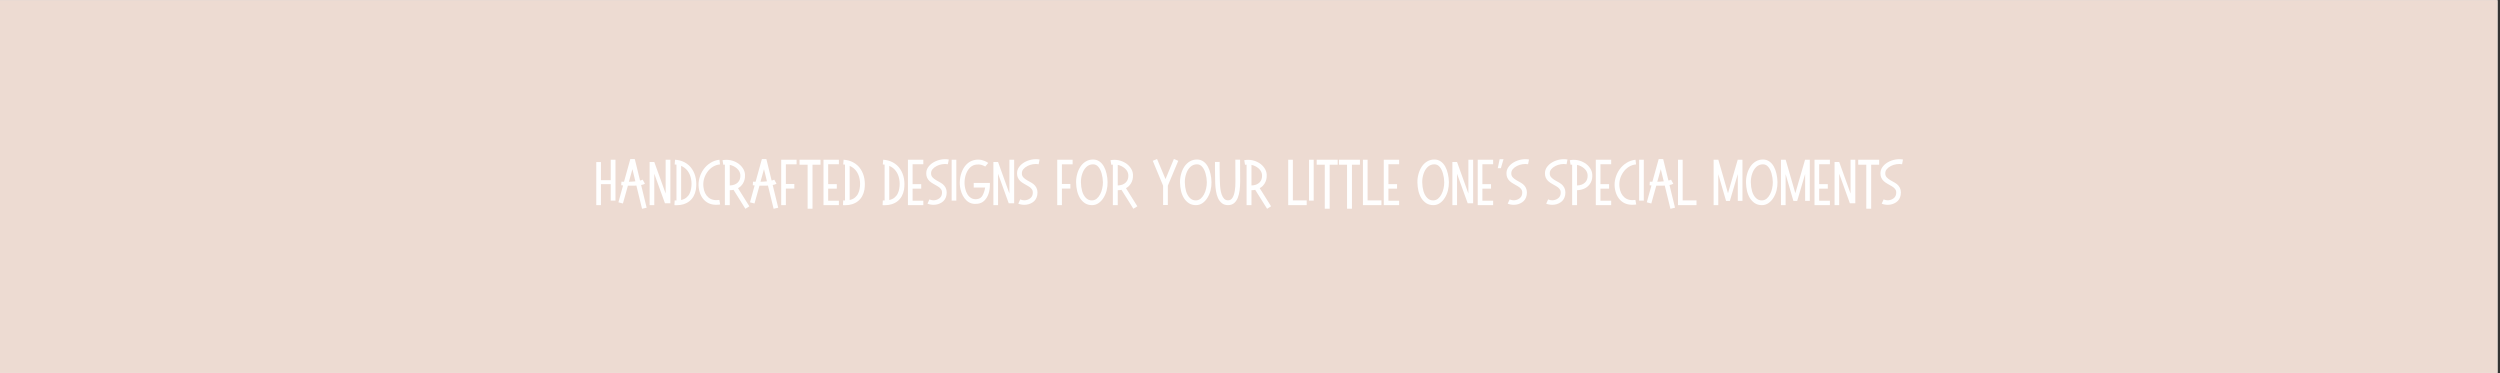 <svg version="1.0" preserveAspectRatio="xMidYMid meet" height="100" viewBox="0 0 502.5 75" zoomAndPan="magnify" width="670" xmlns:xlink="http://www.w3.org/1999/xlink" xmlns="http://www.w3.org/2000/svg"><rect x="0" y="0" width="502.5" height="75" fill="#333333" stroke="none"/><defs><g></g><clipPath id="f32d5aa6ef"><path clip-rule="nonzero" d="M 0 0.039 L 502 0.039 L 502 74.961 L 0 74.961 Z M 0 0.039"></path></clipPath></defs><g clip-path="url(#f32d5aa6ef)"><path fill-rule="nonzero" fill-opacity="1" d="M 0 0.039 L 502 0.039 L 502 74.961 L 0 74.961 Z M 0 0.039" fill="#ffffff"></path><path fill-rule="nonzero" fill-opacity="1" d="M 0 0.039 L 502 0.039 L 502 74.961 L 0 74.961 Z M 0 0.039" fill="#eddbd2"></path></g><g fill-opacity="1" fill="#ffffff"><g transform="translate(119.383, 40.872)"><g><path d="M 0.469 0.359 L 0.469 -8.297 L 1.406 -8.297 L 1.406 -4.656 L 3.375 -4.656 L 3.375 -8.766 L 4.328 -8.766 L 4.328 -0.547 L 3.375 -0.547 L 3.375 -3.859 L 1.406 -3.859 L 1.406 0.359 Z M 0.469 0.359"></path></g></g></g><g fill-opacity="1" fill="#ffffff"><g transform="translate(124.177, 40.872)"><g><path d="M 4.875 1.094 L 3.734 -3.578 C 3.641 -3.566 3.488 -3.555 3.281 -3.547 C 3.07 -3.547 2.852 -3.547 2.625 -3.547 C 2.395 -3.547 2.195 -3.547 2.031 -3.547 L 1.031 0.031 L 0.125 -0.203 L 1.062 -3.609 C 1.02 -3.609 0.961 -3.609 0.891 -3.609 C 0.816 -3.617 0.75 -3.629 0.688 -3.641 L 0.734 -4.359 C 0.797 -4.348 0.879 -4.344 0.984 -4.344 C 1.086 -4.344 1.176 -4.344 1.25 -4.344 L 2.516 -8.906 L 3.422 -8.891 L 4.469 -4.594 C 4.531 -4.594 4.609 -4.609 4.703 -4.641 C 4.797 -4.68 4.895 -4.723 5 -4.766 L 5.453 -3.938 C 5.348 -3.883 5.227 -3.832 5.094 -3.781 C 4.957 -3.738 4.82 -3.707 4.688 -3.688 L 5.797 0.875 Z M 2.234 -4.344 C 2.379 -4.344 2.551 -4.348 2.75 -4.359 C 2.957 -4.379 3.141 -4.395 3.297 -4.406 C 3.461 -4.414 3.539 -4.422 3.531 -4.422 L 2.938 -6.875 Z M 2.234 -4.344"></path></g></g></g><g fill-opacity="1" fill="#ffffff"><g transform="translate(130.106, 40.872)"><g><path d="M 0.469 0.359 L 0.469 -8.312 L 1.406 -8.312 L 3.688 -1.969 L 3.688 -8.766 L 4.641 -8.766 L 4.641 -0.016 L 3.547 -0.016 L 1.406 -5.953 L 1.406 0.359 Z M 0.469 0.359"></path></g></g></g><g fill-opacity="1" fill="#ffffff"><g transform="translate(135.203, 40.872)"><g><path d="M 0.797 0.375 C 0.723 0.375 0.648 0.375 0.578 0.375 C 0.516 0.375 0.441 0.367 0.359 0.359 L 0.406 -0.594 C 0.469 -0.582 0.531 -0.578 0.594 -0.578 C 0.656 -0.578 0.711 -0.578 0.766 -0.578 L 0.766 -7.781 C 0.703 -7.789 0.641 -7.797 0.578 -7.797 C 0.523 -7.805 0.469 -7.812 0.406 -7.812 L 0.484 -8.766 C 1.18 -8.723 1.816 -8.551 2.391 -8.25 C 3.035 -7.906 3.539 -7.445 3.906 -6.875 C 4.281 -6.312 4.531 -5.676 4.656 -4.969 C 4.781 -4.27 4.785 -3.535 4.672 -2.766 C 4.492 -1.766 4.062 -0.988 3.375 -0.438 C 2.695 0.102 1.836 0.375 0.797 0.375 Z M 1.703 -0.672 C 2.16 -0.773 2.523 -0.945 2.797 -1.188 C 3.078 -1.426 3.285 -1.703 3.422 -2.016 C 3.566 -2.328 3.66 -2.629 3.703 -2.922 C 3.828 -3.598 3.828 -4.25 3.703 -4.875 C 3.598 -5.477 3.379 -6.008 3.047 -6.469 C 2.711 -6.938 2.266 -7.289 1.703 -7.531 Z M 1.703 -0.672"></path></g></g></g><g fill-opacity="1" fill="#ffffff"><g transform="translate(140.189, 40.872)"><g><path d="M 0.25 -3.172 C 0.176 -3.828 0.227 -4.473 0.406 -5.109 C 0.582 -5.742 0.859 -6.32 1.234 -6.844 C 1.617 -7.375 2.082 -7.805 2.625 -8.141 C 3.164 -8.484 3.766 -8.691 4.422 -8.766 L 4.531 -7.828 C 3.988 -7.773 3.5 -7.609 3.062 -7.328 C 2.625 -7.047 2.254 -6.688 1.953 -6.25 C 1.648 -5.812 1.43 -5.336 1.297 -4.828 C 1.172 -4.316 1.141 -3.801 1.203 -3.281 C 1.305 -2.375 1.633 -1.68 2.188 -1.203 C 2.738 -0.723 3.477 -0.551 4.406 -0.688 L 4.562 0.234 C 3.332 0.41 2.344 0.188 1.594 -0.438 C 0.852 -1.062 0.406 -1.973 0.25 -3.172 Z M 0.25 -3.172"></path></g></g></g><g fill-opacity="1" fill="#ffffff"><g transform="translate(144.871, 40.872)"><g><path d="M 4.953 1.094 L 2.562 -2.719 C 2.438 -2.695 2.312 -2.676 2.188 -2.656 C 2.062 -2.645 1.938 -2.641 1.812 -2.641 L 1.812 0.359 L 0.828 0.359 L 0.828 -7.781 L 0.516 -7.75 L 0.359 -8.672 C 0.891 -8.773 1.414 -8.773 1.938 -8.672 C 2.457 -8.566 2.93 -8.379 3.359 -8.109 C 3.785 -7.848 4.133 -7.516 4.406 -7.109 C 4.688 -6.711 4.844 -6.27 4.875 -5.781 C 4.883 -5.645 4.879 -5.445 4.859 -5.188 C 4.836 -4.926 4.766 -4.645 4.641 -4.344 C 4.523 -4.051 4.332 -3.766 4.062 -3.484 C 3.977 -3.41 3.883 -3.332 3.781 -3.25 C 3.688 -3.176 3.582 -3.109 3.469 -3.047 L 5.75 0.594 Z M 1.812 -3.594 C 2.5 -3.613 3.035 -3.812 3.422 -4.188 C 3.805 -4.562 3.977 -5.07 3.938 -5.719 C 3.895 -6.219 3.664 -6.648 3.25 -7.016 C 2.832 -7.379 2.352 -7.617 1.812 -7.734 Z M 1.812 -3.594"></path></g></g></g><g fill-opacity="1" fill="#ffffff"><g transform="translate(150.624, 40.872)"><g><path d="M 4.875 1.094 L 3.734 -3.578 C 3.641 -3.566 3.488 -3.555 3.281 -3.547 C 3.07 -3.547 2.852 -3.547 2.625 -3.547 C 2.395 -3.547 2.195 -3.547 2.031 -3.547 L 1.031 0.031 L 0.125 -0.203 L 1.062 -3.609 C 1.02 -3.609 0.961 -3.609 0.891 -3.609 C 0.816 -3.617 0.75 -3.629 0.688 -3.641 L 0.734 -4.359 C 0.797 -4.348 0.879 -4.344 0.984 -4.344 C 1.086 -4.344 1.176 -4.344 1.25 -4.344 L 2.516 -8.906 L 3.422 -8.891 L 4.469 -4.594 C 4.531 -4.594 4.609 -4.609 4.703 -4.641 C 4.797 -4.68 4.895 -4.723 5 -4.766 L 5.453 -3.938 C 5.348 -3.883 5.227 -3.832 5.094 -3.781 C 4.957 -3.738 4.82 -3.707 4.688 -3.688 L 5.797 0.875 Z M 2.234 -4.344 C 2.379 -4.344 2.551 -4.348 2.75 -4.359 C 2.957 -4.379 3.141 -4.395 3.297 -4.406 C 3.461 -4.414 3.539 -4.422 3.531 -4.422 L 2.938 -6.875 Z M 2.234 -4.344"></path></g></g></g><g fill-opacity="1" fill="#ffffff"><g transform="translate(156.553, 40.872)"><g><path d="M 0.469 0.359 L 0.469 -8.766 L 3.562 -8.766 L 3.562 -7.844 L 1.406 -7.844 L 1.406 -3.891 L 3.109 -3.891 L 3.109 -2.969 L 1.406 -2.969 L 1.406 0.359 Z M 0.469 0.359"></path></g></g></g><g fill-opacity="1" fill="#ffffff"><g transform="translate(160.58, 40.872)"><g><path d="M 1.75 1.078 L 1.75 -7.766 L 0.125 -7.766 L 0.125 -8.766 L 4.344 -8.766 L 4.344 -7.766 L 2.734 -7.766 L 2.734 1.078 Z M 1.75 1.078"></path></g></g></g><g fill-opacity="1" fill="#ffffff"><g transform="translate(165.054, 40.872)"><g><path d="M 0.469 0.359 L 0.469 -8.766 L 3.562 -8.766 L 3.562 -7.859 L 1.406 -7.859 L 1.406 -3.859 L 3.141 -3.859 L 3.141 -2.953 L 1.406 -2.953 L 1.406 -0.531 L 3.562 -0.531 L 3.562 0.359 Z M 0.469 0.359"></path></g></g></g><g fill-opacity="1" fill="#ffffff"><g transform="translate(169.081, 40.872)"><g><path d="M 0.797 0.375 C 0.723 0.375 0.648 0.375 0.578 0.375 C 0.516 0.375 0.441 0.367 0.359 0.359 L 0.406 -0.594 C 0.469 -0.582 0.531 -0.578 0.594 -0.578 C 0.656 -0.578 0.711 -0.578 0.766 -0.578 L 0.766 -7.781 C 0.703 -7.789 0.641 -7.797 0.578 -7.797 C 0.523 -7.805 0.469 -7.812 0.406 -7.812 L 0.484 -8.766 C 1.18 -8.723 1.816 -8.551 2.391 -8.25 C 3.035 -7.906 3.539 -7.445 3.906 -6.875 C 4.281 -6.312 4.531 -5.676 4.656 -4.969 C 4.781 -4.27 4.785 -3.535 4.672 -2.766 C 4.492 -1.766 4.062 -0.988 3.375 -0.438 C 2.695 0.102 1.836 0.375 0.797 0.375 Z M 1.703 -0.672 C 2.16 -0.773 2.523 -0.945 2.797 -1.188 C 3.078 -1.426 3.285 -1.703 3.422 -2.016 C 3.566 -2.328 3.66 -2.629 3.703 -2.922 C 3.828 -3.598 3.828 -4.25 3.703 -4.875 C 3.598 -5.477 3.379 -6.008 3.047 -6.469 C 2.711 -6.938 2.266 -7.289 1.703 -7.531 Z M 1.703 -0.672"></path></g></g></g><g fill-opacity="1" fill="#ffffff"><g transform="translate(174.067, 40.872)"><g></g></g></g><g fill-opacity="1" fill="#ffffff"><g transform="translate(177.04, 40.872)"><g><path d="M 0.797 0.375 C 0.723 0.375 0.648 0.375 0.578 0.375 C 0.516 0.375 0.441 0.367 0.359 0.359 L 0.406 -0.594 C 0.469 -0.582 0.531 -0.578 0.594 -0.578 C 0.656 -0.578 0.711 -0.578 0.766 -0.578 L 0.766 -7.781 C 0.703 -7.789 0.641 -7.797 0.578 -7.797 C 0.523 -7.805 0.469 -7.812 0.406 -7.812 L 0.484 -8.766 C 1.18 -8.723 1.816 -8.551 2.391 -8.25 C 3.035 -7.906 3.539 -7.445 3.906 -6.875 C 4.281 -6.312 4.531 -5.676 4.656 -4.969 C 4.781 -4.27 4.785 -3.535 4.672 -2.766 C 4.492 -1.766 4.062 -0.988 3.375 -0.438 C 2.695 0.102 1.836 0.375 0.797 0.375 Z M 1.703 -0.672 C 2.16 -0.773 2.523 -0.945 2.797 -1.188 C 3.078 -1.426 3.285 -1.703 3.422 -2.016 C 3.566 -2.328 3.66 -2.629 3.703 -2.922 C 3.828 -3.598 3.828 -4.25 3.703 -4.875 C 3.598 -5.477 3.379 -6.008 3.047 -6.469 C 2.711 -6.938 2.266 -7.289 1.703 -7.531 Z M 1.703 -0.672"></path></g></g></g><g fill-opacity="1" fill="#ffffff"><g transform="translate(182.025, 40.872)"><g><path d="M 0.469 0.359 L 0.469 -8.766 L 3.562 -8.766 L 3.562 -7.859 L 1.406 -7.859 L 1.406 -3.859 L 3.141 -3.859 L 3.141 -2.953 L 1.406 -2.953 L 1.406 -0.531 L 3.562 -0.531 L 3.562 0.359 Z M 0.469 0.359"></path></g></g></g><g fill-opacity="1" fill="#ffffff"><g transform="translate(186.052, 40.872)"><g><path d="M 1.578 0.297 C 1.367 0.297 1.16 0.273 0.953 0.234 C 0.742 0.203 0.551 0.145 0.375 0.062 L 0.766 -0.797 C 1.086 -0.648 1.426 -0.594 1.781 -0.625 C 2.145 -0.664 2.469 -0.789 2.75 -1 C 3.031 -1.207 3.203 -1.488 3.266 -1.844 C 3.297 -2 3.301 -2.176 3.281 -2.375 C 3.27 -2.57 3.18 -2.758 3.016 -2.938 C 2.867 -3.125 2.656 -3.297 2.375 -3.453 C 2.102 -3.609 1.82 -3.77 1.531 -3.938 C 1.238 -4.102 0.988 -4.281 0.781 -4.469 C 0.344 -4.883 0.125 -5.391 0.125 -5.984 C 0.113 -6.461 0.242 -6.895 0.516 -7.281 C 0.785 -7.664 1.145 -7.988 1.594 -8.25 C 2.039 -8.508 2.535 -8.691 3.078 -8.797 C 3.617 -8.898 4.145 -8.906 4.656 -8.812 L 4.469 -7.859 C 4.102 -7.93 3.719 -7.93 3.312 -7.859 C 2.914 -7.797 2.547 -7.676 2.203 -7.5 C 1.859 -7.32 1.582 -7.102 1.375 -6.844 C 1.176 -6.594 1.082 -6.312 1.094 -6 C 1.094 -5.695 1.191 -5.438 1.391 -5.219 C 1.586 -5.008 1.836 -4.816 2.141 -4.641 C 2.441 -4.473 2.738 -4.305 3.031 -4.141 C 3.32 -3.973 3.562 -3.773 3.75 -3.547 C 4.176 -3.035 4.32 -2.406 4.188 -1.656 C 4.07 -1.02 3.766 -0.535 3.266 -0.203 C 2.773 0.129 2.211 0.297 1.578 0.297 Z M 1.578 0.297"></path></g></g></g><g fill-opacity="1" fill="#ffffff"><g transform="translate(190.814, 40.872)"><g><path d="M 0.469 -0.547 L 0.469 -8.766 L 1.406 -8.766 L 1.406 -0.547 Z M 0.469 -0.547"></path></g></g></g><g fill-opacity="1" fill="#ffffff"><g transform="translate(192.7, 40.872)"><g><path d="M 0.375 -2.766 C 0.219 -3.422 0.176 -4.086 0.25 -4.766 C 0.32 -5.441 0.492 -6.07 0.766 -6.656 C 1.035 -7.238 1.398 -7.719 1.859 -8.094 C 2.328 -8.469 2.875 -8.691 3.5 -8.766 C 3.977 -8.816 4.395 -8.785 4.75 -8.672 C 5.113 -8.566 5.398 -8.453 5.609 -8.328 C 5.816 -8.203 5.926 -8.133 5.938 -8.125 L 5.328 -7.391 C 5.328 -7.398 5.254 -7.441 5.109 -7.516 C 4.961 -7.598 4.758 -7.676 4.5 -7.75 C 4.25 -7.82 3.945 -7.836 3.594 -7.797 C 3.113 -7.754 2.703 -7.578 2.359 -7.266 C 2.016 -6.953 1.742 -6.555 1.547 -6.078 C 1.348 -5.609 1.227 -5.098 1.188 -4.547 C 1.145 -4.004 1.188 -3.477 1.312 -2.969 C 1.395 -2.551 1.539 -2.172 1.75 -1.828 C 1.957 -1.492 2.219 -1.234 2.531 -1.047 C 2.852 -0.867 3.223 -0.801 3.641 -0.844 C 4.172 -0.895 4.555 -1.145 4.797 -1.594 C 5.047 -2.051 5.219 -2.578 5.312 -3.172 L 3.016 -3.172 L 3.016 -4.109 L 6.266 -4.109 L 6.266 -3.641 C 6.266 -3.055 6.176 -2.488 6 -1.938 C 5.82 -1.395 5.547 -0.938 5.172 -0.562 C 4.805 -0.188 4.328 0.031 3.734 0.094 C 2.859 0.188 2.133 -0.035 1.562 -0.578 C 0.988 -1.129 0.594 -1.859 0.375 -2.766 Z M 0.375 -2.766"></path></g></g></g><g fill-opacity="1" fill="#ffffff"><g transform="translate(199.204, 40.872)"><g><path d="M 0.469 0.359 L 0.469 -8.312 L 1.406 -8.312 L 3.688 -1.969 L 3.688 -8.766 L 4.641 -8.766 L 4.641 -0.016 L 3.547 -0.016 L 1.406 -5.953 L 1.406 0.359 Z M 0.469 0.359"></path></g></g></g><g fill-opacity="1" fill="#ffffff"><g transform="translate(204.302, 40.872)"><g><path d="M 1.578 0.297 C 1.367 0.297 1.16 0.273 0.953 0.234 C 0.742 0.203 0.551 0.145 0.375 0.062 L 0.766 -0.797 C 1.086 -0.648 1.426 -0.594 1.781 -0.625 C 2.145 -0.664 2.469 -0.789 2.75 -1 C 3.031 -1.207 3.203 -1.488 3.266 -1.844 C 3.297 -2 3.301 -2.176 3.281 -2.375 C 3.27 -2.57 3.18 -2.758 3.016 -2.938 C 2.867 -3.125 2.656 -3.297 2.375 -3.453 C 2.102 -3.609 1.82 -3.77 1.531 -3.938 C 1.238 -4.102 0.988 -4.281 0.781 -4.469 C 0.344 -4.883 0.125 -5.391 0.125 -5.984 C 0.113 -6.461 0.242 -6.895 0.516 -7.281 C 0.785 -7.664 1.145 -7.988 1.594 -8.25 C 2.039 -8.508 2.535 -8.691 3.078 -8.797 C 3.617 -8.898 4.145 -8.906 4.656 -8.812 L 4.469 -7.859 C 4.102 -7.93 3.719 -7.93 3.312 -7.859 C 2.914 -7.797 2.547 -7.676 2.203 -7.5 C 1.859 -7.32 1.582 -7.102 1.375 -6.844 C 1.176 -6.594 1.082 -6.312 1.094 -6 C 1.094 -5.695 1.191 -5.438 1.391 -5.219 C 1.586 -5.008 1.836 -4.816 2.141 -4.641 C 2.441 -4.473 2.738 -4.305 3.031 -4.141 C 3.32 -3.973 3.562 -3.773 3.75 -3.547 C 4.176 -3.035 4.32 -2.406 4.188 -1.656 C 4.07 -1.02 3.766 -0.535 3.266 -0.203 C 2.773 0.129 2.211 0.297 1.578 0.297 Z M 1.578 0.297"></path></g></g></g><g fill-opacity="1" fill="#ffffff"><g transform="translate(209.064, 40.872)"><g></g></g></g><g fill-opacity="1" fill="#ffffff"><g transform="translate(212.036, 40.872)"><g><path d="M 0.469 0.359 L 0.469 -8.766 L 3.562 -8.766 L 3.562 -7.844 L 1.406 -7.844 L 1.406 -3.891 L 3.109 -3.891 L 3.109 -2.969 L 1.406 -2.969 L 1.406 0.359 Z M 0.469 0.359"></path></g></g></g><g fill-opacity="1" fill="#ffffff"><g transform="translate(216.063, 40.872)"><g><path d="M 3.422 0.359 C 2.891 0.359 2.426 0.234 2.031 -0.016 C 1.633 -0.273 1.301 -0.613 1.031 -1.031 C 0.77 -1.457 0.57 -1.941 0.438 -2.484 C 0.312 -3.035 0.242 -3.602 0.234 -4.188 C 0.223 -4.781 0.297 -5.352 0.453 -5.906 C 0.609 -6.469 0.832 -6.969 1.125 -7.406 C 1.426 -7.844 1.789 -8.188 2.219 -8.438 C 2.645 -8.688 3.117 -8.812 3.641 -8.812 C 4.129 -8.812 4.555 -8.68 4.922 -8.422 C 5.285 -8.172 5.586 -7.828 5.828 -7.391 C 6.066 -6.961 6.242 -6.477 6.359 -5.938 C 6.484 -5.395 6.551 -4.836 6.562 -4.266 C 6.57 -3.711 6.508 -3.16 6.375 -2.609 C 6.238 -2.066 6.031 -1.57 5.75 -1.125 C 5.477 -0.676 5.145 -0.316 4.75 -0.047 C 4.363 0.223 3.93 0.359 3.453 0.359 Z M 3.438 -0.594 C 3.789 -0.602 4.102 -0.719 4.375 -0.938 C 4.645 -1.164 4.875 -1.457 5.062 -1.812 C 5.25 -2.164 5.391 -2.555 5.484 -2.984 C 5.578 -3.41 5.625 -3.832 5.625 -4.25 C 5.613 -4.844 5.531 -5.414 5.375 -5.969 C 5.227 -6.52 5.008 -6.969 4.719 -7.312 C 4.438 -7.664 4.078 -7.844 3.641 -7.844 C 3.117 -7.844 2.672 -7.664 2.297 -7.312 C 1.93 -6.957 1.656 -6.5 1.469 -5.938 C 1.281 -5.383 1.191 -4.805 1.203 -4.203 C 1.211 -3.586 1.297 -3 1.453 -2.438 C 1.617 -1.883 1.867 -1.438 2.203 -1.094 C 2.535 -0.75 2.945 -0.582 3.438 -0.594 Z M 3.438 -0.594"></path></g></g></g><g fill-opacity="1" fill="#ffffff"><g transform="translate(222.855, 40.872)"><g><path d="M 4.953 1.094 L 2.562 -2.719 C 2.438 -2.695 2.312 -2.676 2.188 -2.656 C 2.062 -2.645 1.938 -2.641 1.812 -2.641 L 1.812 0.359 L 0.828 0.359 L 0.828 -7.781 L 0.516 -7.75 L 0.359 -8.672 C 0.891 -8.773 1.414 -8.773 1.938 -8.672 C 2.457 -8.566 2.93 -8.379 3.359 -8.109 C 3.785 -7.848 4.133 -7.516 4.406 -7.109 C 4.688 -6.711 4.844 -6.27 4.875 -5.781 C 4.883 -5.645 4.879 -5.445 4.859 -5.188 C 4.836 -4.926 4.766 -4.645 4.641 -4.344 C 4.523 -4.051 4.332 -3.766 4.062 -3.484 C 3.977 -3.41 3.883 -3.332 3.781 -3.25 C 3.688 -3.176 3.582 -3.109 3.469 -3.047 L 5.75 0.594 Z M 1.812 -3.594 C 2.5 -3.613 3.035 -3.812 3.422 -4.188 C 3.805 -4.562 3.977 -5.07 3.938 -5.719 C 3.895 -6.219 3.664 -6.648 3.25 -7.016 C 2.832 -7.379 2.352 -7.617 1.812 -7.734 Z M 1.812 -3.594"></path></g></g></g><g fill-opacity="1" fill="#ffffff"><g transform="translate(228.608, 40.872)"><g></g></g></g><g fill-opacity="1" fill="#ffffff"><g transform="translate(231.58, 40.872)"><g><path d="M 2.203 0.328 L 2.203 -3.547 L 0.125 -8.547 L 0.984 -8.922 L 2.688 -4.875 L 4.375 -8.922 L 5.25 -8.547 L 3.156 -3.547 L 3.156 0.328 Z M 2.203 0.328"></path></g></g></g><g fill-opacity="1" fill="#ffffff"><g transform="translate(236.949, 40.872)"><g><path d="M 3.422 0.359 C 2.891 0.359 2.426 0.234 2.031 -0.016 C 1.633 -0.273 1.301 -0.613 1.031 -1.031 C 0.77 -1.457 0.57 -1.941 0.438 -2.484 C 0.312 -3.035 0.242 -3.602 0.234 -4.188 C 0.223 -4.781 0.297 -5.352 0.453 -5.906 C 0.609 -6.469 0.832 -6.969 1.125 -7.406 C 1.426 -7.844 1.789 -8.188 2.219 -8.438 C 2.645 -8.688 3.117 -8.812 3.641 -8.812 C 4.129 -8.812 4.555 -8.68 4.922 -8.422 C 5.285 -8.172 5.586 -7.828 5.828 -7.391 C 6.066 -6.961 6.242 -6.477 6.359 -5.938 C 6.484 -5.395 6.551 -4.836 6.562 -4.266 C 6.57 -3.711 6.508 -3.16 6.375 -2.609 C 6.238 -2.066 6.031 -1.57 5.75 -1.125 C 5.477 -0.676 5.145 -0.316 4.75 -0.047 C 4.363 0.223 3.93 0.359 3.453 0.359 Z M 3.438 -0.594 C 3.789 -0.602 4.102 -0.719 4.375 -0.938 C 4.645 -1.164 4.875 -1.457 5.062 -1.812 C 5.25 -2.164 5.391 -2.555 5.484 -2.984 C 5.578 -3.41 5.625 -3.832 5.625 -4.25 C 5.613 -4.844 5.531 -5.414 5.375 -5.969 C 5.227 -6.52 5.008 -6.969 4.719 -7.312 C 4.438 -7.664 4.078 -7.844 3.641 -7.844 C 3.117 -7.844 2.672 -7.664 2.297 -7.312 C 1.93 -6.957 1.656 -6.5 1.469 -5.938 C 1.281 -5.383 1.191 -4.805 1.203 -4.203 C 1.211 -3.586 1.297 -3 1.453 -2.438 C 1.617 -1.883 1.867 -1.438 2.203 -1.094 C 2.535 -0.75 2.945 -0.582 3.438 -0.594 Z M 3.438 -0.594"></path></g></g></g><g fill-opacity="1" fill="#ffffff"><g transform="translate(243.741, 40.872)"><g><path d="M 3.078 0.359 C 2.586 0.359 2.18 0.227 1.859 -0.031 C 1.535 -0.289 1.273 -0.629 1.078 -1.047 C 0.891 -1.473 0.754 -1.945 0.672 -2.469 C 0.586 -3 0.535 -3.535 0.516 -4.078 C 0.516 -4.266 0.508 -4.523 0.5 -4.859 C 0.5 -5.203 0.492 -5.562 0.484 -5.938 C 0.484 -6.32 0.477 -6.691 0.469 -7.047 C 0.469 -7.398 0.469 -7.691 0.469 -7.922 C 0.469 -8.16 0.469 -8.297 0.469 -8.328 L 1.406 -8.328 C 1.406 -8.316 1.406 -8.195 1.406 -7.969 C 1.406 -7.75 1.406 -7.461 1.406 -7.109 C 1.414 -6.754 1.422 -6.383 1.422 -6 C 1.43 -5.613 1.438 -5.25 1.438 -4.906 C 1.445 -4.562 1.457 -4.297 1.469 -4.109 C 1.477 -3.703 1.508 -3.289 1.562 -2.875 C 1.613 -2.469 1.703 -2.094 1.828 -1.75 C 1.953 -1.406 2.113 -1.129 2.312 -0.922 C 2.52 -0.711 2.781 -0.609 3.094 -0.609 C 3.488 -0.609 3.789 -0.785 4 -1.141 C 4.219 -1.492 4.367 -1.957 4.453 -2.531 C 4.547 -3.102 4.586 -3.711 4.578 -4.359 L 4.562 -8.781 L 5.516 -8.781 L 5.531 -4.359 C 5.531 -3.754 5.492 -3.172 5.422 -2.609 C 5.348 -2.047 5.223 -1.539 5.047 -1.094 C 4.867 -0.656 4.617 -0.301 4.297 -0.031 C 3.973 0.227 3.57 0.359 3.094 0.359 Z M 3.078 0.359"></path></g></g></g><g fill-opacity="1" fill="#ffffff"><g transform="translate(249.734, 40.872)"><g><path d="M 4.953 1.094 L 2.562 -2.719 C 2.438 -2.695 2.312 -2.676 2.188 -2.656 C 2.062 -2.645 1.938 -2.641 1.812 -2.641 L 1.812 0.359 L 0.828 0.359 L 0.828 -7.781 L 0.516 -7.75 L 0.359 -8.672 C 0.891 -8.773 1.414 -8.773 1.938 -8.672 C 2.457 -8.566 2.93 -8.379 3.359 -8.109 C 3.785 -7.848 4.133 -7.516 4.406 -7.109 C 4.688 -6.711 4.844 -6.27 4.875 -5.781 C 4.883 -5.645 4.879 -5.445 4.859 -5.188 C 4.836 -4.926 4.766 -4.645 4.641 -4.344 C 4.523 -4.051 4.332 -3.766 4.062 -3.484 C 3.977 -3.41 3.883 -3.332 3.781 -3.25 C 3.688 -3.176 3.582 -3.109 3.469 -3.047 L 5.75 0.594 Z M 1.812 -3.594 C 2.5 -3.613 3.035 -3.812 3.422 -4.188 C 3.805 -4.562 3.977 -5.07 3.938 -5.719 C 3.895 -6.219 3.664 -6.648 3.25 -7.016 C 2.832 -7.379 2.352 -7.617 1.812 -7.734 Z M 1.812 -3.594"></path></g></g></g><g fill-opacity="1" fill="#ffffff"><g transform="translate(255.487, 40.872)"><g></g></g></g><g fill-opacity="1" fill="#ffffff"><g transform="translate(258.459, 40.872)"><g><path d="M 0.469 0.359 L 0.469 -8.766 L 1.406 -8.766 L 1.406 -0.594 L 4.188 -0.594 L 4.188 0.359 Z M 0.469 0.359"></path></g></g></g><g fill-opacity="1" fill="#ffffff"><g transform="translate(262.646, 40.872)"><g><path d="M 0.469 -0.547 L 0.469 -8.766 L 1.406 -8.766 L 1.406 -0.547 Z M 0.469 -0.547"></path></g></g></g><g fill-opacity="1" fill="#ffffff"><g transform="translate(264.531, 40.872)"><g><path d="M 1.75 1.078 L 1.75 -7.766 L 0.125 -7.766 L 0.125 -8.766 L 4.344 -8.766 L 4.344 -7.766 L 2.734 -7.766 L 2.734 1.078 Z M 1.75 1.078"></path></g></g></g><g fill-opacity="1" fill="#ffffff"><g transform="translate(269.006, 40.872)"><g><path d="M 1.75 1.078 L 1.75 -7.766 L 0.125 -7.766 L 0.125 -8.766 L 4.344 -8.766 L 4.344 -7.766 L 2.734 -7.766 L 2.734 1.078 Z M 1.75 1.078"></path></g></g></g><g fill-opacity="1" fill="#ffffff"><g transform="translate(273.48, 40.872)"><g><path d="M 0.469 0.359 L 0.469 -8.766 L 1.406 -8.766 L 1.406 -0.594 L 4.188 -0.594 L 4.188 0.359 Z M 0.469 0.359"></path></g></g></g><g fill-opacity="1" fill="#ffffff"><g transform="translate(277.667, 40.872)"><g><path d="M 0.469 0.359 L 0.469 -8.766 L 3.562 -8.766 L 3.562 -7.859 L 1.406 -7.859 L 1.406 -3.859 L 3.141 -3.859 L 3.141 -2.953 L 1.406 -2.953 L 1.406 -0.531 L 3.562 -0.531 L 3.562 0.359 Z M 0.469 0.359"></path></g></g></g><g fill-opacity="1" fill="#ffffff"><g transform="translate(281.694, 40.872)"><g></g></g></g><g fill-opacity="1" fill="#ffffff"><g transform="translate(284.667, 40.872)"><g><path d="M 3.422 0.359 C 2.891 0.359 2.426 0.234 2.031 -0.016 C 1.633 -0.273 1.301 -0.613 1.031 -1.031 C 0.77 -1.457 0.57 -1.941 0.438 -2.484 C 0.312 -3.035 0.242 -3.602 0.234 -4.188 C 0.223 -4.781 0.297 -5.352 0.453 -5.906 C 0.609 -6.469 0.832 -6.969 1.125 -7.406 C 1.426 -7.844 1.789 -8.188 2.219 -8.438 C 2.645 -8.688 3.117 -8.812 3.641 -8.812 C 4.129 -8.812 4.555 -8.68 4.922 -8.422 C 5.285 -8.172 5.586 -7.828 5.828 -7.391 C 6.066 -6.961 6.242 -6.477 6.359 -5.938 C 6.484 -5.395 6.551 -4.836 6.562 -4.266 C 6.57 -3.711 6.508 -3.16 6.375 -2.609 C 6.238 -2.066 6.031 -1.57 5.75 -1.125 C 5.477 -0.676 5.145 -0.316 4.75 -0.047 C 4.363 0.223 3.93 0.359 3.453 0.359 Z M 3.438 -0.594 C 3.789 -0.602 4.102 -0.719 4.375 -0.938 C 4.645 -1.164 4.875 -1.457 5.062 -1.812 C 5.25 -2.164 5.391 -2.555 5.484 -2.984 C 5.578 -3.41 5.625 -3.832 5.625 -4.25 C 5.613 -4.844 5.531 -5.414 5.375 -5.969 C 5.227 -6.52 5.008 -6.969 4.719 -7.312 C 4.438 -7.664 4.078 -7.844 3.641 -7.844 C 3.117 -7.844 2.672 -7.664 2.297 -7.312 C 1.93 -6.957 1.656 -6.5 1.469 -5.938 C 1.281 -5.383 1.191 -4.805 1.203 -4.203 C 1.211 -3.586 1.297 -3 1.453 -2.438 C 1.617 -1.883 1.867 -1.438 2.203 -1.094 C 2.535 -0.75 2.945 -0.582 3.438 -0.594 Z M 3.438 -0.594"></path></g></g></g><g fill-opacity="1" fill="#ffffff"><g transform="translate(291.458, 40.872)"><g><path d="M 0.469 0.359 L 0.469 -8.312 L 1.406 -8.312 L 3.688 -1.969 L 3.688 -8.766 L 4.641 -8.766 L 4.641 -0.016 L 3.547 -0.016 L 1.406 -5.953 L 1.406 0.359 Z M 0.469 0.359"></path></g></g></g><g fill-opacity="1" fill="#ffffff"><g transform="translate(296.556, 40.872)"><g><path d="M 0.469 0.359 L 0.469 -8.766 L 3.562 -8.766 L 3.562 -7.859 L 1.406 -7.859 L 1.406 -3.859 L 3.141 -3.859 L 3.141 -2.953 L 1.406 -2.953 L 1.406 -0.531 L 3.562 -0.531 L 3.562 0.359 Z M 0.469 0.359"></path></g></g></g><g fill-opacity="1" fill="#ffffff"><g transform="translate(300.583, 40.872)"><g><path d="M 0.469 -7.062 L 0.844 -8.875 L 1.625 -8.875 L 1.094 -7.062 Z M 0.469 -7.062"></path></g></g></g><g fill-opacity="1" fill="#ffffff"><g transform="translate(302.676, 40.872)"><g><path d="M 1.578 0.297 C 1.367 0.297 1.16 0.273 0.953 0.234 C 0.742 0.203 0.551 0.145 0.375 0.062 L 0.766 -0.797 C 1.086 -0.648 1.426 -0.594 1.781 -0.625 C 2.145 -0.664 2.469 -0.789 2.75 -1 C 3.031 -1.207 3.203 -1.488 3.266 -1.844 C 3.297 -2 3.301 -2.176 3.281 -2.375 C 3.27 -2.57 3.18 -2.758 3.016 -2.938 C 2.867 -3.125 2.656 -3.297 2.375 -3.453 C 2.102 -3.609 1.82 -3.77 1.531 -3.938 C 1.238 -4.102 0.988 -4.281 0.781 -4.469 C 0.344 -4.883 0.125 -5.391 0.125 -5.984 C 0.113 -6.461 0.242 -6.895 0.516 -7.281 C 0.785 -7.664 1.145 -7.988 1.594 -8.25 C 2.039 -8.508 2.535 -8.691 3.078 -8.797 C 3.617 -8.898 4.145 -8.906 4.656 -8.812 L 4.469 -7.859 C 4.102 -7.93 3.719 -7.93 3.312 -7.859 C 2.914 -7.797 2.547 -7.676 2.203 -7.5 C 1.859 -7.32 1.582 -7.102 1.375 -6.844 C 1.176 -6.594 1.082 -6.312 1.094 -6 C 1.094 -5.695 1.191 -5.438 1.391 -5.219 C 1.586 -5.008 1.836 -4.816 2.141 -4.641 C 2.441 -4.473 2.738 -4.305 3.031 -4.141 C 3.32 -3.973 3.562 -3.773 3.75 -3.547 C 4.176 -3.035 4.32 -2.406 4.188 -1.656 C 4.07 -1.02 3.766 -0.535 3.266 -0.203 C 2.773 0.129 2.211 0.297 1.578 0.297 Z M 1.578 0.297"></path></g></g></g><g fill-opacity="1" fill="#ffffff"><g transform="translate(307.438, 40.872)"><g></g></g></g><g fill-opacity="1" fill="#ffffff"><g transform="translate(310.411, 40.872)"><g><path d="M 1.578 0.297 C 1.367 0.297 1.16 0.273 0.953 0.234 C 0.742 0.203 0.551 0.145 0.375 0.062 L 0.766 -0.797 C 1.086 -0.648 1.426 -0.594 1.781 -0.625 C 2.145 -0.664 2.469 -0.789 2.75 -1 C 3.031 -1.207 3.203 -1.488 3.266 -1.844 C 3.297 -2 3.301 -2.176 3.281 -2.375 C 3.27 -2.57 3.18 -2.758 3.016 -2.938 C 2.867 -3.125 2.656 -3.297 2.375 -3.453 C 2.102 -3.609 1.82 -3.77 1.531 -3.938 C 1.238 -4.102 0.988 -4.281 0.781 -4.469 C 0.344 -4.883 0.125 -5.391 0.125 -5.984 C 0.113 -6.461 0.242 -6.895 0.516 -7.281 C 0.785 -7.664 1.145 -7.988 1.594 -8.25 C 2.039 -8.508 2.535 -8.691 3.078 -8.797 C 3.617 -8.898 4.145 -8.906 4.656 -8.812 L 4.469 -7.859 C 4.102 -7.93 3.719 -7.93 3.312 -7.859 C 2.914 -7.797 2.547 -7.676 2.203 -7.5 C 1.859 -7.32 1.582 -7.102 1.375 -6.844 C 1.176 -6.594 1.082 -6.312 1.094 -6 C 1.094 -5.695 1.191 -5.438 1.391 -5.219 C 1.586 -5.008 1.836 -4.816 2.141 -4.641 C 2.441 -4.473 2.738 -4.305 3.031 -4.141 C 3.32 -3.973 3.562 -3.773 3.75 -3.547 C 4.176 -3.035 4.32 -2.406 4.188 -1.656 C 4.07 -1.02 3.766 -0.535 3.266 -0.203 C 2.773 0.129 2.211 0.297 1.578 0.297 Z M 1.578 0.297"></path></g></g></g><g fill-opacity="1" fill="#ffffff"><g transform="translate(315.173, 40.872)"><g><path d="M 0.828 0.359 L 0.828 -7.781 L 0.516 -7.75 L 0.359 -8.672 C 0.891 -8.773 1.414 -8.773 1.938 -8.672 C 2.457 -8.566 2.93 -8.379 3.359 -8.109 C 3.785 -7.848 4.133 -7.516 4.406 -7.109 C 4.688 -6.711 4.844 -6.27 4.875 -5.781 C 4.914 -5.164 4.812 -4.625 4.562 -4.156 C 4.312 -3.695 3.945 -3.332 3.469 -3.062 C 3 -2.801 2.445 -2.66 1.812 -2.641 L 1.812 0.359 Z M 1.812 -3.594 C 2.5 -3.613 3.035 -3.812 3.422 -4.188 C 3.805 -4.562 3.977 -5.07 3.938 -5.719 C 3.895 -6.219 3.664 -6.648 3.25 -7.016 C 2.832 -7.379 2.352 -7.617 1.812 -7.734 Z M 1.812 -3.594"></path></g></g></g><g fill-opacity="1" fill="#ffffff"><g transform="translate(320.286, 40.872)"><g><path d="M 0.469 0.359 L 0.469 -8.766 L 3.562 -8.766 L 3.562 -7.859 L 1.406 -7.859 L 1.406 -3.859 L 3.141 -3.859 L 3.141 -2.953 L 1.406 -2.953 L 1.406 -0.531 L 3.562 -0.531 L 3.562 0.359 Z M 0.469 0.359"></path></g></g></g><g fill-opacity="1" fill="#ffffff"><g transform="translate(324.314, 40.872)"><g><path d="M 0.25 -3.172 C 0.176 -3.828 0.227 -4.473 0.406 -5.109 C 0.582 -5.742 0.859 -6.32 1.234 -6.844 C 1.617 -7.375 2.082 -7.805 2.625 -8.141 C 3.164 -8.484 3.766 -8.691 4.422 -8.766 L 4.531 -7.828 C 3.988 -7.773 3.5 -7.609 3.062 -7.328 C 2.625 -7.047 2.254 -6.688 1.953 -6.25 C 1.648 -5.812 1.43 -5.336 1.297 -4.828 C 1.172 -4.316 1.141 -3.801 1.203 -3.281 C 1.305 -2.375 1.633 -1.68 2.188 -1.203 C 2.738 -0.723 3.477 -0.551 4.406 -0.688 L 4.562 0.234 C 3.332 0.41 2.344 0.188 1.594 -0.438 C 0.852 -1.062 0.406 -1.973 0.25 -3.172 Z M 0.25 -3.172"></path></g></g></g><g fill-opacity="1" fill="#ffffff"><g transform="translate(328.996, 40.872)"><g><path d="M 0.469 -0.547 L 0.469 -8.766 L 1.406 -8.766 L 1.406 -0.547 Z M 0.469 -0.547"></path></g></g></g><g fill-opacity="1" fill="#ffffff"><g transform="translate(330.881, 40.872)"><g><path d="M 4.875 1.094 L 3.734 -3.578 C 3.641 -3.566 3.488 -3.555 3.281 -3.547 C 3.07 -3.547 2.852 -3.547 2.625 -3.547 C 2.395 -3.547 2.195 -3.547 2.031 -3.547 L 1.031 0.031 L 0.125 -0.203 L 1.062 -3.609 C 1.02 -3.609 0.961 -3.609 0.891 -3.609 C 0.816 -3.617 0.75 -3.629 0.688 -3.641 L 0.734 -4.359 C 0.797 -4.348 0.879 -4.344 0.984 -4.344 C 1.086 -4.344 1.176 -4.344 1.25 -4.344 L 2.516 -8.906 L 3.422 -8.891 L 4.469 -4.594 C 4.531 -4.594 4.609 -4.609 4.703 -4.641 C 4.797 -4.68 4.895 -4.723 5 -4.766 L 5.453 -3.938 C 5.348 -3.883 5.227 -3.832 5.094 -3.781 C 4.957 -3.738 4.82 -3.707 4.688 -3.688 L 5.797 0.875 Z M 2.234 -4.344 C 2.379 -4.344 2.551 -4.348 2.75 -4.359 C 2.957 -4.379 3.141 -4.395 3.297 -4.406 C 3.461 -4.414 3.539 -4.422 3.531 -4.422 L 2.938 -6.875 Z M 2.234 -4.344"></path></g></g></g><g fill-opacity="1" fill="#ffffff"><g transform="translate(336.81, 40.872)"><g><path d="M 0.469 0.359 L 0.469 -8.766 L 1.406 -8.766 L 1.406 -0.594 L 4.188 -0.594 L 4.188 0.359 Z M 0.469 0.359"></path></g></g></g><g fill-opacity="1" fill="#ffffff"><g transform="translate(340.997, 40.872)"><g></g></g></g><g fill-opacity="1" fill="#ffffff"><g transform="translate(343.969, 40.872)"><g><path d="M 0.469 0.359 L 0.469 -8.766 L 1.406 -8.766 L 1.406 -8.75 L 1.422 -8.75 L 3.359 -2.031 L 5.312 -8.766 L 6.266 -8.766 L 6.266 -0.5 L 5.328 -0.5 L 5.328 -5.891 L 3.734 -0.484 L 2.969 -0.484 L 1.406 -5.875 L 1.406 0.359 Z M 0.469 0.359"></path></g></g></g><g fill-opacity="1" fill="#ffffff"><g transform="translate(350.713, 40.872)"><g><path d="M 3.422 0.359 C 2.891 0.359 2.426 0.234 2.031 -0.016 C 1.633 -0.273 1.301 -0.613 1.031 -1.031 C 0.77 -1.457 0.57 -1.941 0.438 -2.484 C 0.312 -3.035 0.242 -3.602 0.234 -4.188 C 0.223 -4.781 0.297 -5.352 0.453 -5.906 C 0.609 -6.469 0.832 -6.969 1.125 -7.406 C 1.426 -7.844 1.789 -8.188 2.219 -8.438 C 2.645 -8.688 3.117 -8.812 3.641 -8.812 C 4.129 -8.812 4.555 -8.68 4.922 -8.422 C 5.285 -8.172 5.586 -7.828 5.828 -7.391 C 6.066 -6.961 6.242 -6.477 6.359 -5.938 C 6.484 -5.395 6.551 -4.836 6.562 -4.266 C 6.57 -3.711 6.508 -3.16 6.375 -2.609 C 6.238 -2.066 6.031 -1.57 5.75 -1.125 C 5.477 -0.676 5.145 -0.316 4.75 -0.047 C 4.363 0.223 3.93 0.359 3.453 0.359 Z M 3.438 -0.594 C 3.789 -0.602 4.102 -0.719 4.375 -0.938 C 4.645 -1.164 4.875 -1.457 5.062 -1.812 C 5.25 -2.164 5.391 -2.555 5.484 -2.984 C 5.578 -3.41 5.625 -3.832 5.625 -4.25 C 5.613 -4.844 5.531 -5.414 5.375 -5.969 C 5.227 -6.52 5.008 -6.969 4.719 -7.312 C 4.438 -7.664 4.078 -7.844 3.641 -7.844 C 3.117 -7.844 2.672 -7.664 2.297 -7.312 C 1.93 -6.957 1.656 -6.5 1.469 -5.938 C 1.281 -5.383 1.191 -4.805 1.203 -4.203 C 1.211 -3.586 1.297 -3 1.453 -2.438 C 1.617 -1.883 1.867 -1.438 2.203 -1.094 C 2.535 -0.75 2.945 -0.582 3.438 -0.594 Z M 3.438 -0.594"></path></g></g></g><g fill-opacity="1" fill="#ffffff"><g transform="translate(357.504, 40.872)"><g><path d="M 0.469 0.359 L 0.469 -8.766 L 1.406 -8.766 L 1.406 -8.75 L 1.422 -8.75 L 3.359 -2.031 L 5.312 -8.766 L 6.266 -8.766 L 6.266 -0.5 L 5.328 -0.5 L 5.328 -5.891 L 3.734 -0.484 L 2.969 -0.484 L 1.406 -5.875 L 1.406 0.359 Z M 0.469 0.359"></path></g></g></g><g fill-opacity="1" fill="#ffffff"><g transform="translate(364.248, 40.872)"><g><path d="M 0.469 0.359 L 0.469 -8.766 L 3.562 -8.766 L 3.562 -7.859 L 1.406 -7.859 L 1.406 -3.859 L 3.141 -3.859 L 3.141 -2.953 L 1.406 -2.953 L 1.406 -0.531 L 3.562 -0.531 L 3.562 0.359 Z M 0.469 0.359"></path></g></g></g><g fill-opacity="1" fill="#ffffff"><g transform="translate(368.275, 40.872)"><g><path d="M 0.469 0.359 L 0.469 -8.312 L 1.406 -8.312 L 3.688 -1.969 L 3.688 -8.766 L 4.641 -8.766 L 4.641 -0.016 L 3.547 -0.016 L 1.406 -5.953 L 1.406 0.359 Z M 0.469 0.359"></path></g></g></g><g fill-opacity="1" fill="#ffffff"><g transform="translate(373.373, 40.872)"><g><path d="M 1.75 1.078 L 1.75 -7.766 L 0.125 -7.766 L 0.125 -8.766 L 4.344 -8.766 L 4.344 -7.766 L 2.734 -7.766 L 2.734 1.078 Z M 1.75 1.078"></path></g></g></g><g fill-opacity="1" fill="#ffffff"><g transform="translate(377.847, 40.872)"><g><path d="M 1.578 0.297 C 1.367 0.297 1.16 0.273 0.953 0.234 C 0.742 0.203 0.551 0.145 0.375 0.062 L 0.766 -0.797 C 1.086 -0.648 1.426 -0.594 1.781 -0.625 C 2.145 -0.664 2.469 -0.789 2.75 -1 C 3.031 -1.207 3.203 -1.488 3.266 -1.844 C 3.297 -2 3.301 -2.176 3.281 -2.375 C 3.27 -2.57 3.18 -2.758 3.016 -2.938 C 2.867 -3.125 2.656 -3.297 2.375 -3.453 C 2.102 -3.609 1.82 -3.77 1.531 -3.938 C 1.238 -4.102 0.988 -4.281 0.781 -4.469 C 0.344 -4.883 0.125 -5.391 0.125 -5.984 C 0.113 -6.461 0.242 -6.895 0.516 -7.281 C 0.785 -7.664 1.145 -7.988 1.594 -8.25 C 2.039 -8.508 2.535 -8.691 3.078 -8.797 C 3.617 -8.898 4.145 -8.906 4.656 -8.812 L 4.469 -7.859 C 4.102 -7.93 3.719 -7.93 3.312 -7.859 C 2.914 -7.797 2.547 -7.676 2.203 -7.5 C 1.859 -7.32 1.582 -7.102 1.375 -6.844 C 1.176 -6.594 1.082 -6.312 1.094 -6 C 1.094 -5.695 1.191 -5.438 1.391 -5.219 C 1.586 -5.008 1.836 -4.816 2.141 -4.641 C 2.441 -4.473 2.738 -4.305 3.031 -4.141 C 3.32 -3.973 3.562 -3.773 3.75 -3.547 C 4.176 -3.035 4.32 -2.406 4.188 -1.656 C 4.07 -1.02 3.766 -0.535 3.266 -0.203 C 2.773 0.129 2.211 0.297 1.578 0.297 Z M 1.578 0.297"></path></g></g></g></svg>